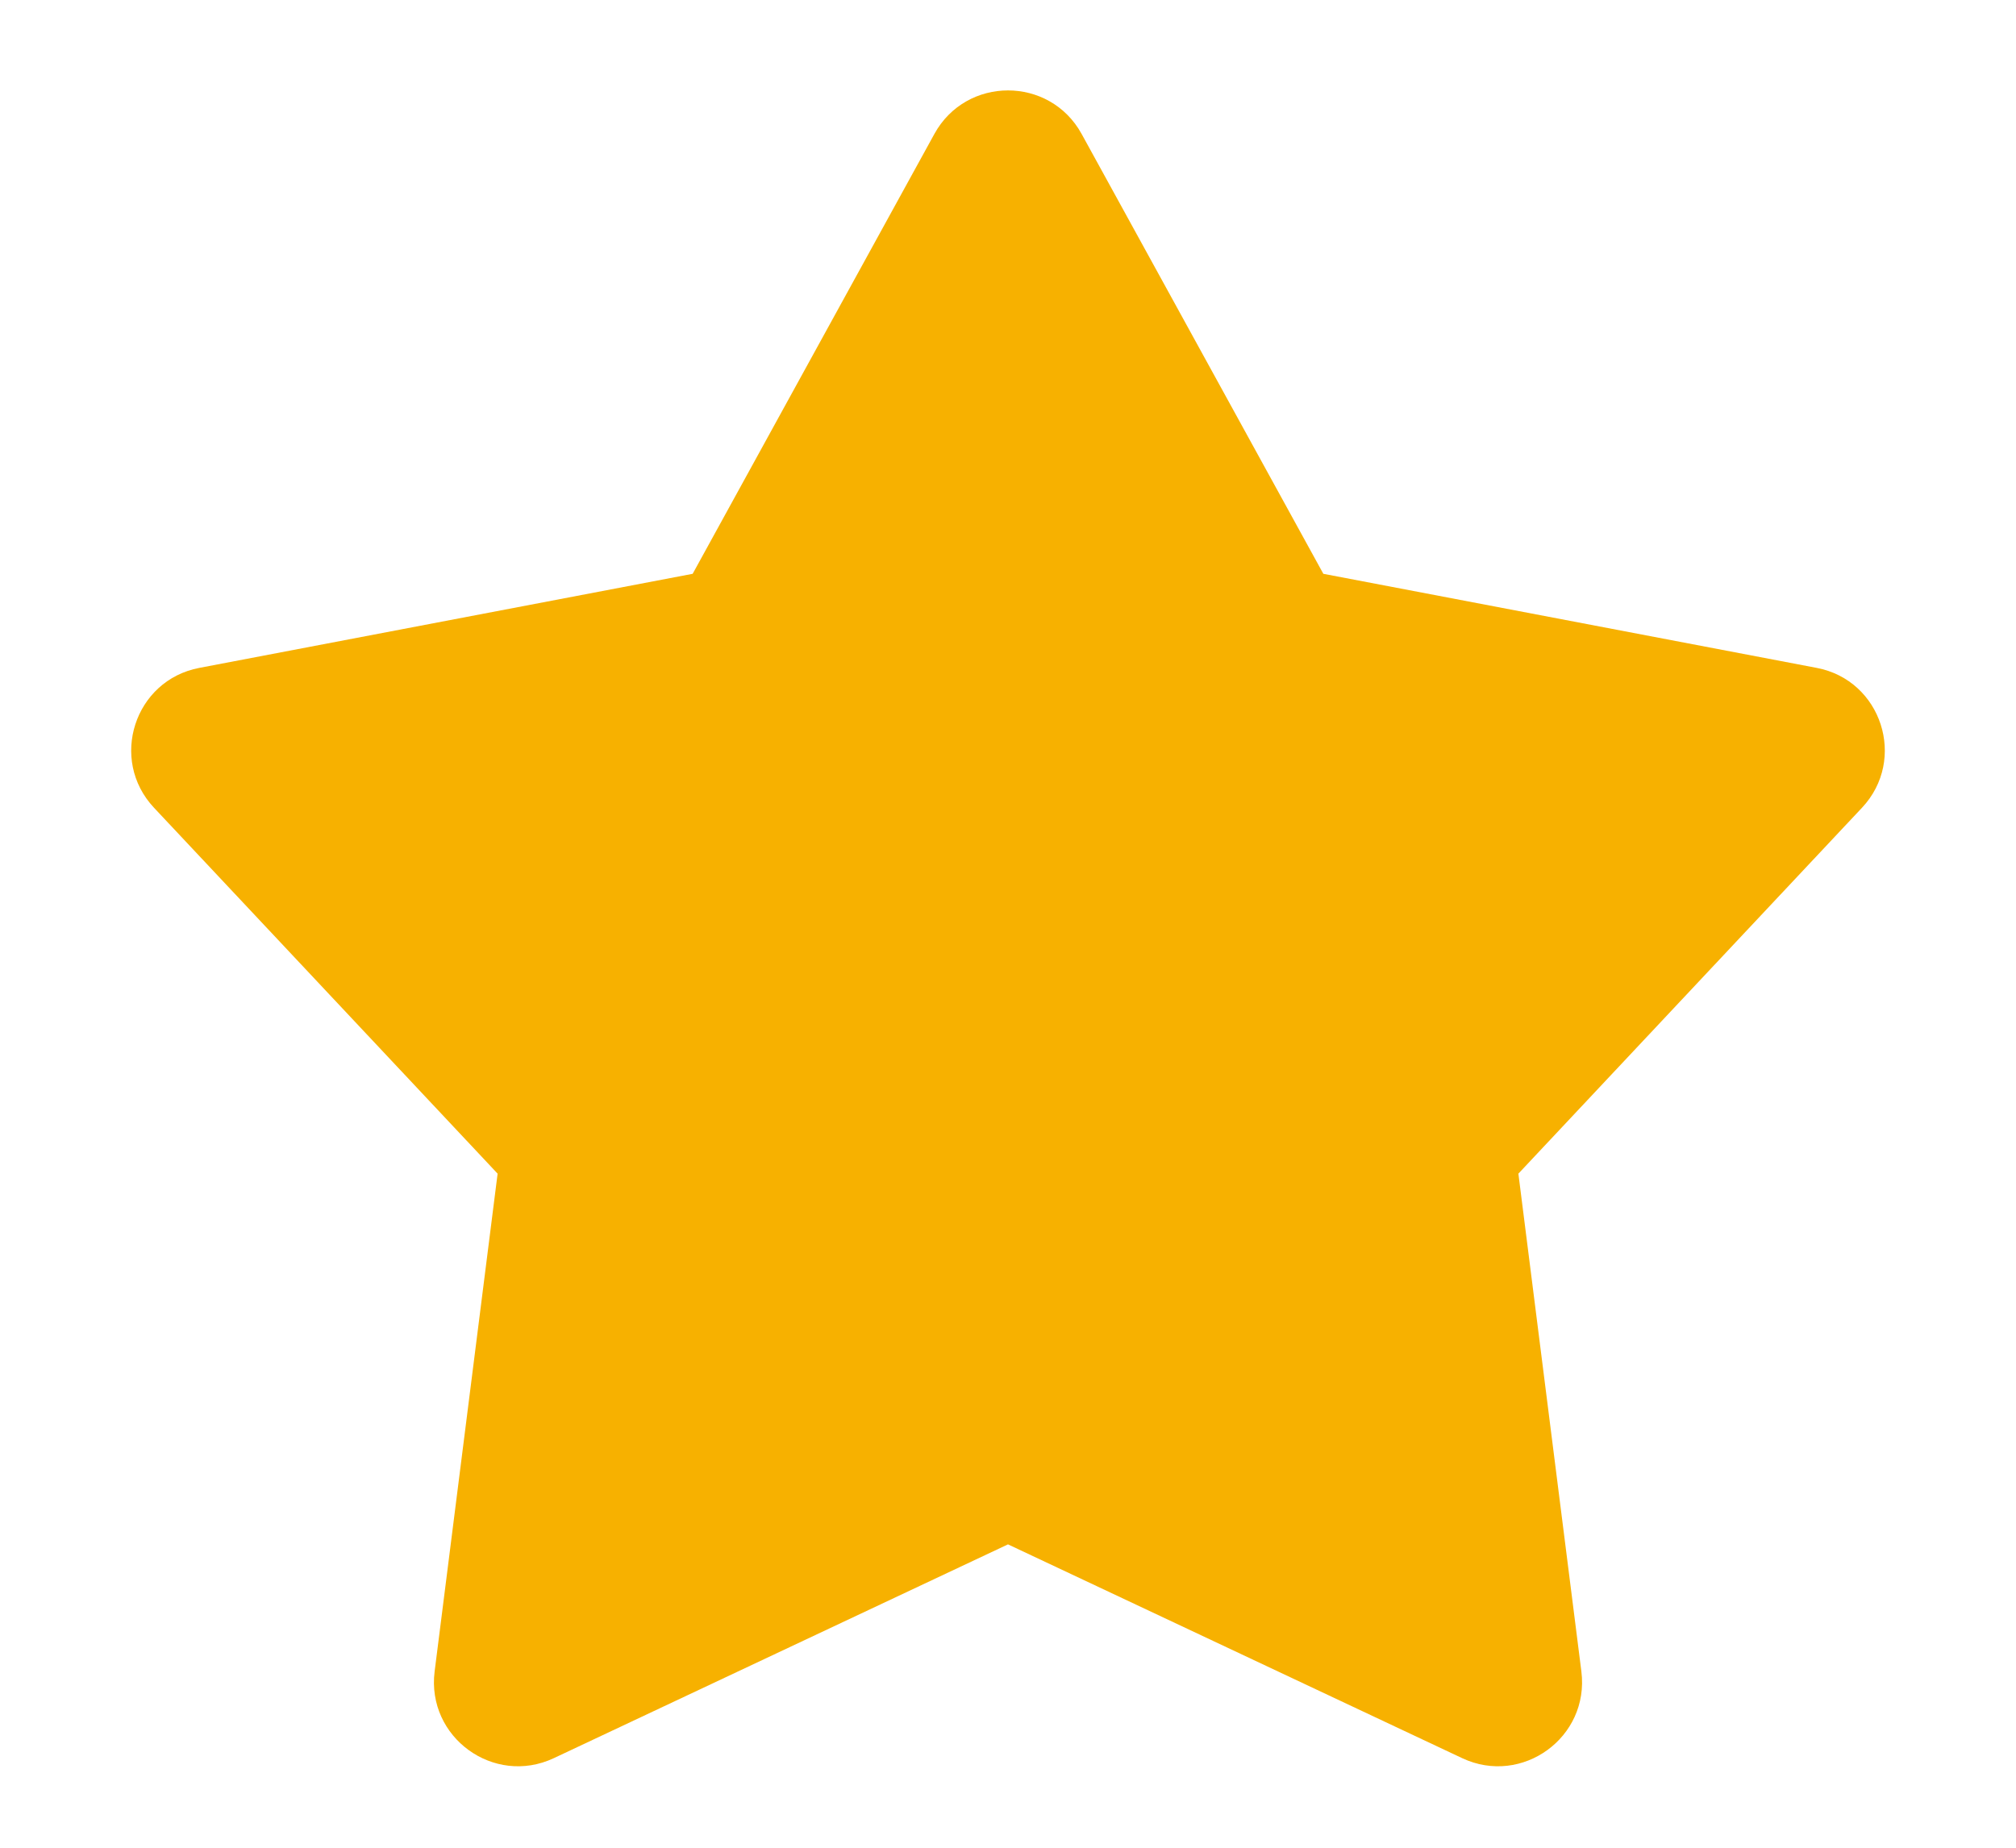<svg width="12" height="11" viewBox="0 0 12 11" fill="none" xmlns="http://www.w3.org/2000/svg">
<path fill-rule="evenodd" clip-rule="evenodd" d="M6 9.194L3.296 10.467C2.94 10.634 2.538 10.343 2.587 9.951L2.962 6.987L0.917 4.809C0.647 4.522 0.8 4.049 1.187 3.976L4.123 3.416L5.562 0.797C5.752 0.452 6.248 0.452 6.438 0.797L7.877 3.416L10.813 3.976C11.2 4.049 11.353 4.522 11.083 4.809L9.038 6.987L9.413 9.951C9.462 10.343 9.06 10.634 8.704 10.467L6 9.194Z" fill="#F7B100"/>
</svg>
